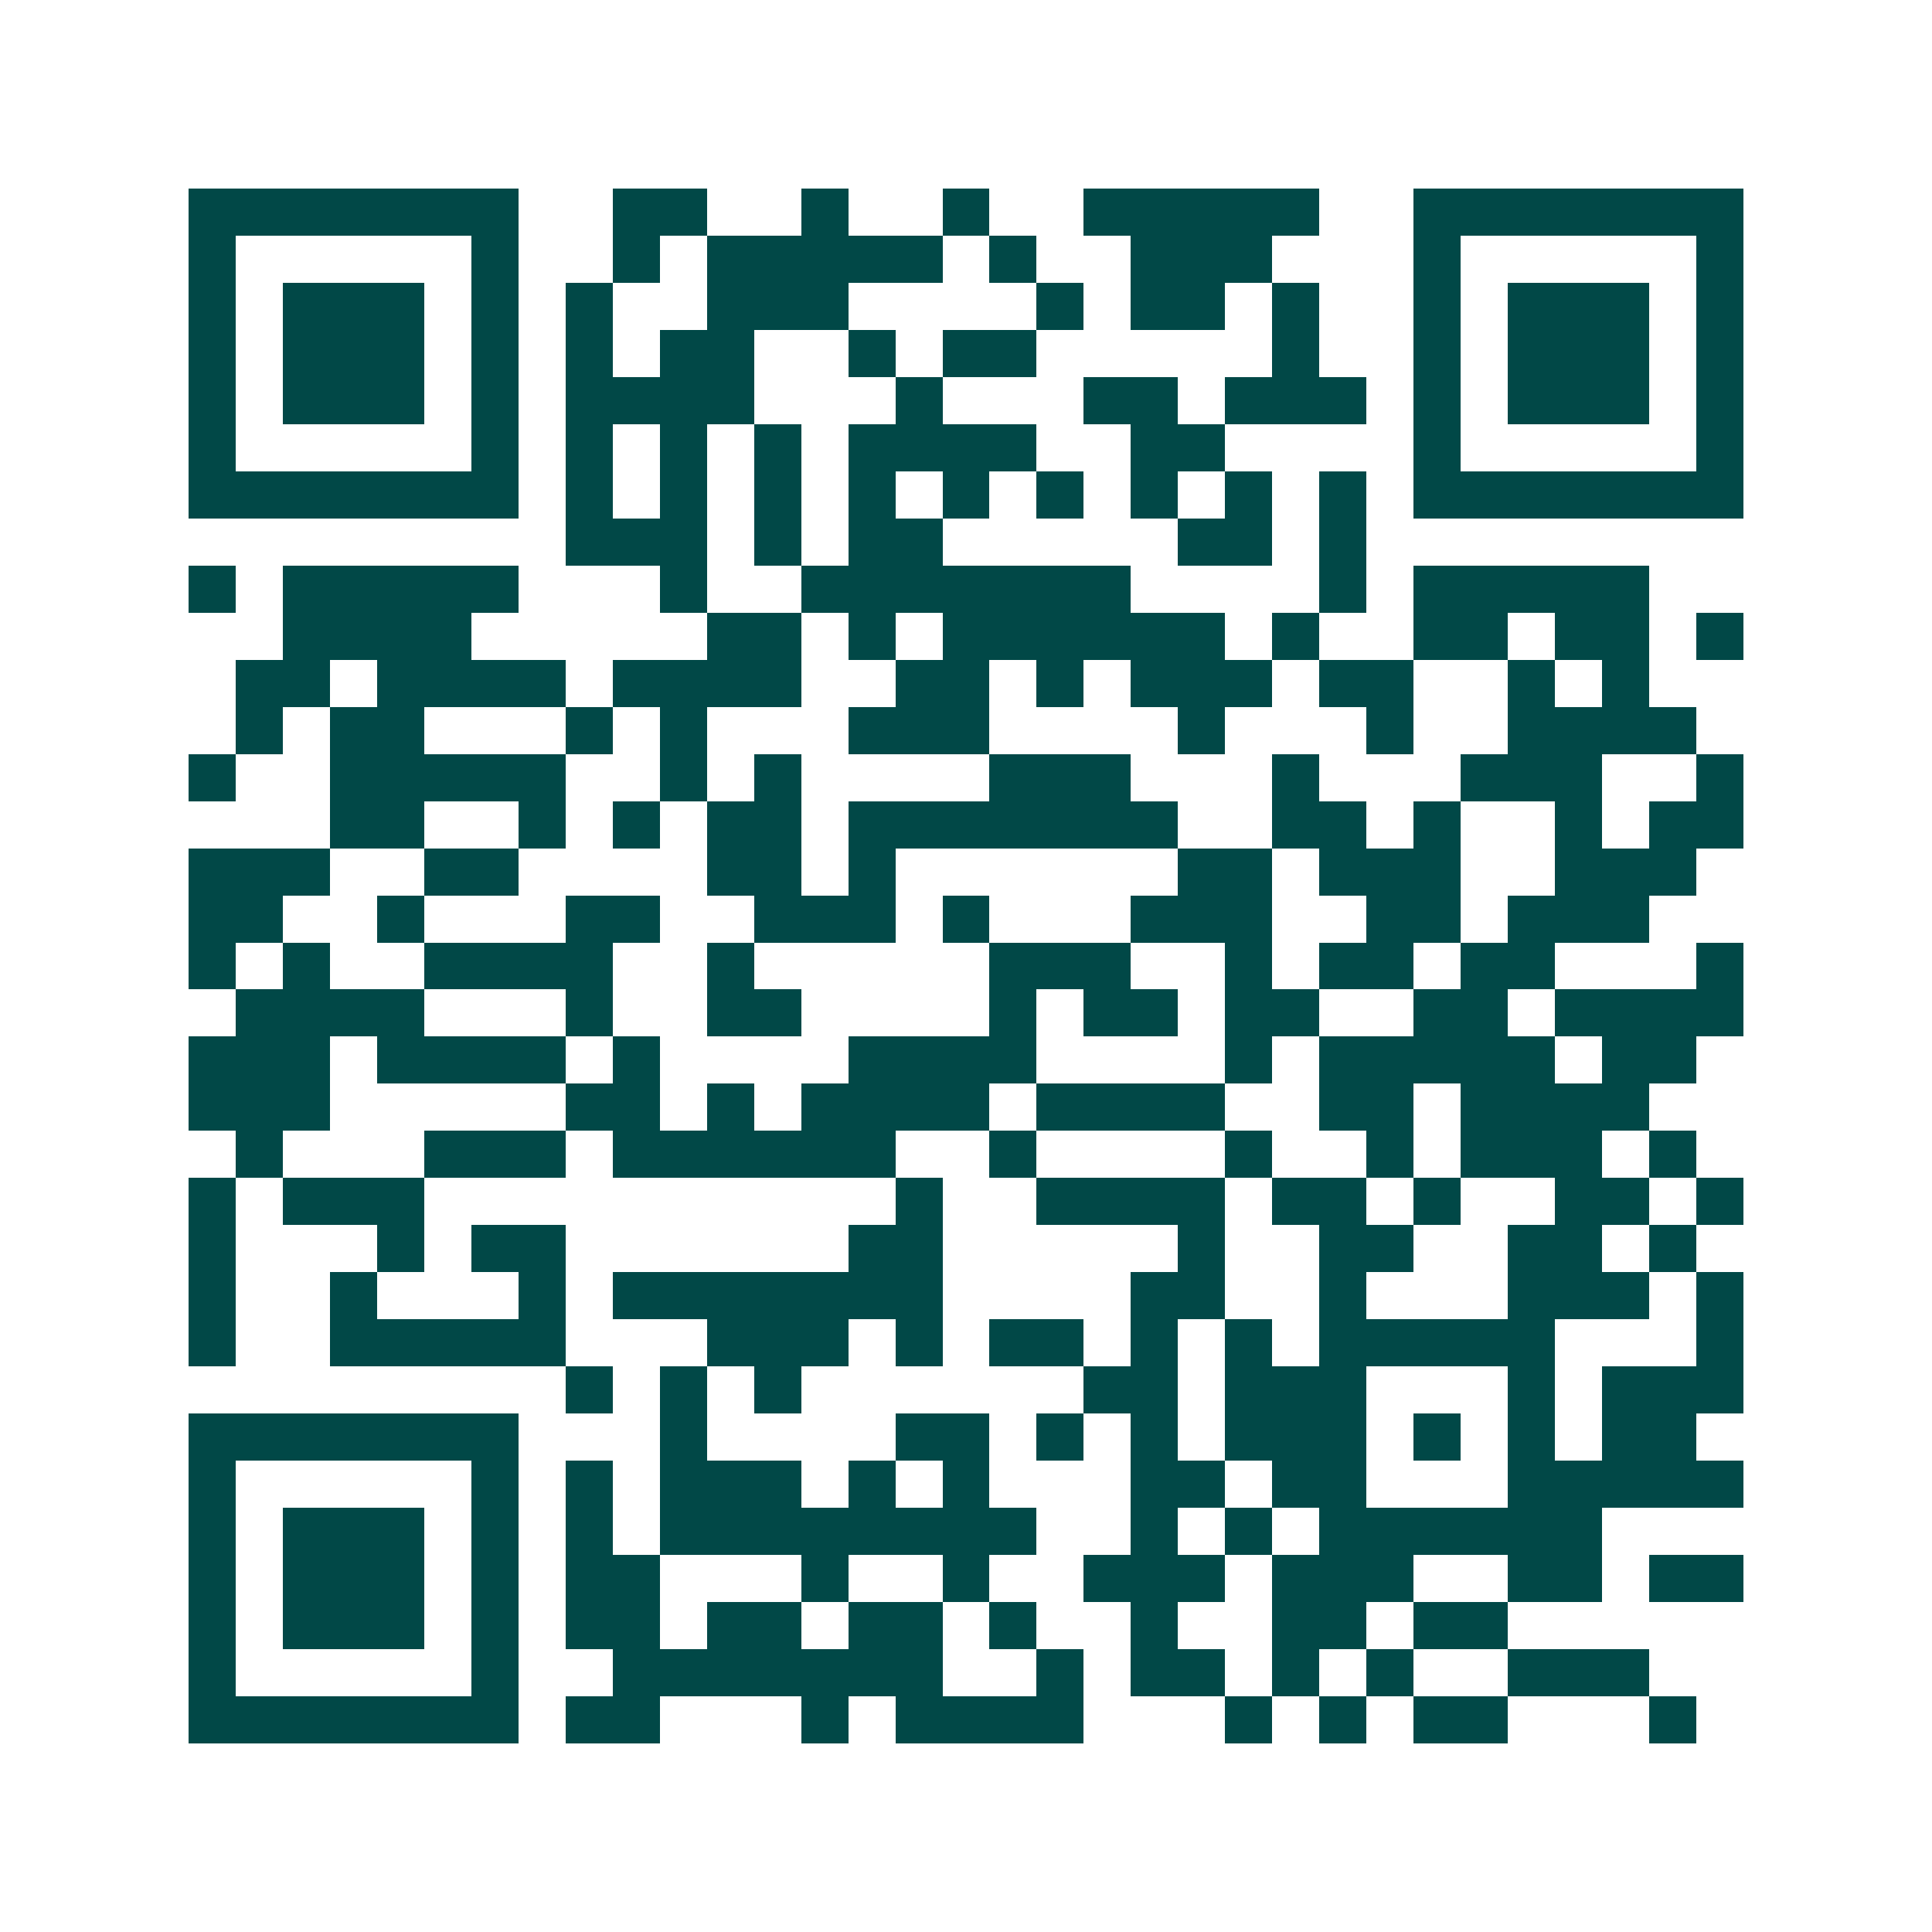 <svg xmlns="http://www.w3.org/2000/svg" width="200" height="200" viewBox="0 0 41 41" shape-rendering="crispEdges"><path fill="#ffffff" d="M0 0h41v41H0z"/><path stroke="#014847" d="M4 4.5h7m2 0h2m2 0h1m2 0h1m2 0h5m2 0h7M4 5.5h1m5 0h1m2 0h1m1 0h5m1 0h1m2 0h3m3 0h1m5 0h1M4 6.5h1m1 0h3m1 0h1m1 0h1m2 0h3m4 0h1m1 0h2m1 0h1m2 0h1m1 0h3m1 0h1M4 7.5h1m1 0h3m1 0h1m1 0h1m1 0h2m2 0h1m1 0h2m5 0h1m2 0h1m1 0h3m1 0h1M4 8.5h1m1 0h3m1 0h1m1 0h4m3 0h1m3 0h2m1 0h3m1 0h1m1 0h3m1 0h1M4 9.5h1m5 0h1m1 0h1m1 0h1m1 0h1m1 0h4m2 0h2m4 0h1m5 0h1M4 10.5h7m1 0h1m1 0h1m1 0h1m1 0h1m1 0h1m1 0h1m1 0h1m1 0h1m1 0h1m1 0h7M12 11.5h3m1 0h1m1 0h2m5 0h2m1 0h1M4 12.5h1m1 0h5m3 0h1m2 0h7m4 0h1m1 0h5M6 13.5h4m5 0h2m1 0h1m1 0h6m1 0h1m2 0h2m1 0h2m1 0h1M5 14.5h2m1 0h4m1 0h4m2 0h2m1 0h1m1 0h3m1 0h2m2 0h1m1 0h1M5 15.5h1m1 0h2m3 0h1m1 0h1m3 0h3m4 0h1m3 0h1m2 0h4M4 16.5h1m2 0h5m2 0h1m1 0h1m4 0h3m3 0h1m3 0h3m2 0h1M7 17.5h2m2 0h1m1 0h1m1 0h2m1 0h7m2 0h2m1 0h1m2 0h1m1 0h2M4 18.5h3m2 0h2m4 0h2m1 0h1m6 0h2m1 0h3m2 0h3M4 19.5h2m2 0h1m3 0h2m2 0h3m1 0h1m3 0h3m2 0h2m1 0h3M4 20.5h1m1 0h1m2 0h4m2 0h1m5 0h3m2 0h1m1 0h2m1 0h2m3 0h1M5 21.5h4m3 0h1m2 0h2m4 0h1m1 0h2m1 0h2m2 0h2m1 0h4M4 22.5h3m1 0h4m1 0h1m4 0h4m4 0h1m1 0h5m1 0h2M4 23.5h3m5 0h2m1 0h1m1 0h4m1 0h4m2 0h2m1 0h4M5 24.5h1m3 0h3m1 0h6m2 0h1m4 0h1m2 0h1m1 0h3m1 0h1M4 25.5h1m1 0h3m10 0h1m2 0h4m1 0h2m1 0h1m2 0h2m1 0h1M4 26.5h1m3 0h1m1 0h2m6 0h2m5 0h1m2 0h2m2 0h2m1 0h1M4 27.5h1m2 0h1m3 0h1m1 0h7m4 0h2m2 0h1m3 0h3m1 0h1M4 28.5h1m2 0h5m3 0h3m1 0h1m1 0h2m1 0h1m1 0h1m1 0h5m3 0h1M12 29.5h1m1 0h1m1 0h1m6 0h2m1 0h3m3 0h1m1 0h3M4 30.5h7m3 0h1m4 0h2m1 0h1m1 0h1m1 0h3m1 0h1m1 0h1m1 0h2M4 31.5h1m5 0h1m1 0h1m1 0h3m1 0h1m1 0h1m3 0h2m1 0h2m3 0h5M4 32.5h1m1 0h3m1 0h1m1 0h1m1 0h8m2 0h1m1 0h1m1 0h6M4 33.5h1m1 0h3m1 0h1m1 0h2m3 0h1m2 0h1m2 0h3m1 0h3m2 0h2m1 0h2M4 34.5h1m1 0h3m1 0h1m1 0h2m1 0h2m1 0h2m1 0h1m2 0h1m2 0h2m1 0h2M4 35.5h1m5 0h1m2 0h7m2 0h1m1 0h2m1 0h1m1 0h1m2 0h3M4 36.5h7m1 0h2m3 0h1m1 0h4m3 0h1m1 0h1m1 0h2m3 0h1"/></svg>
